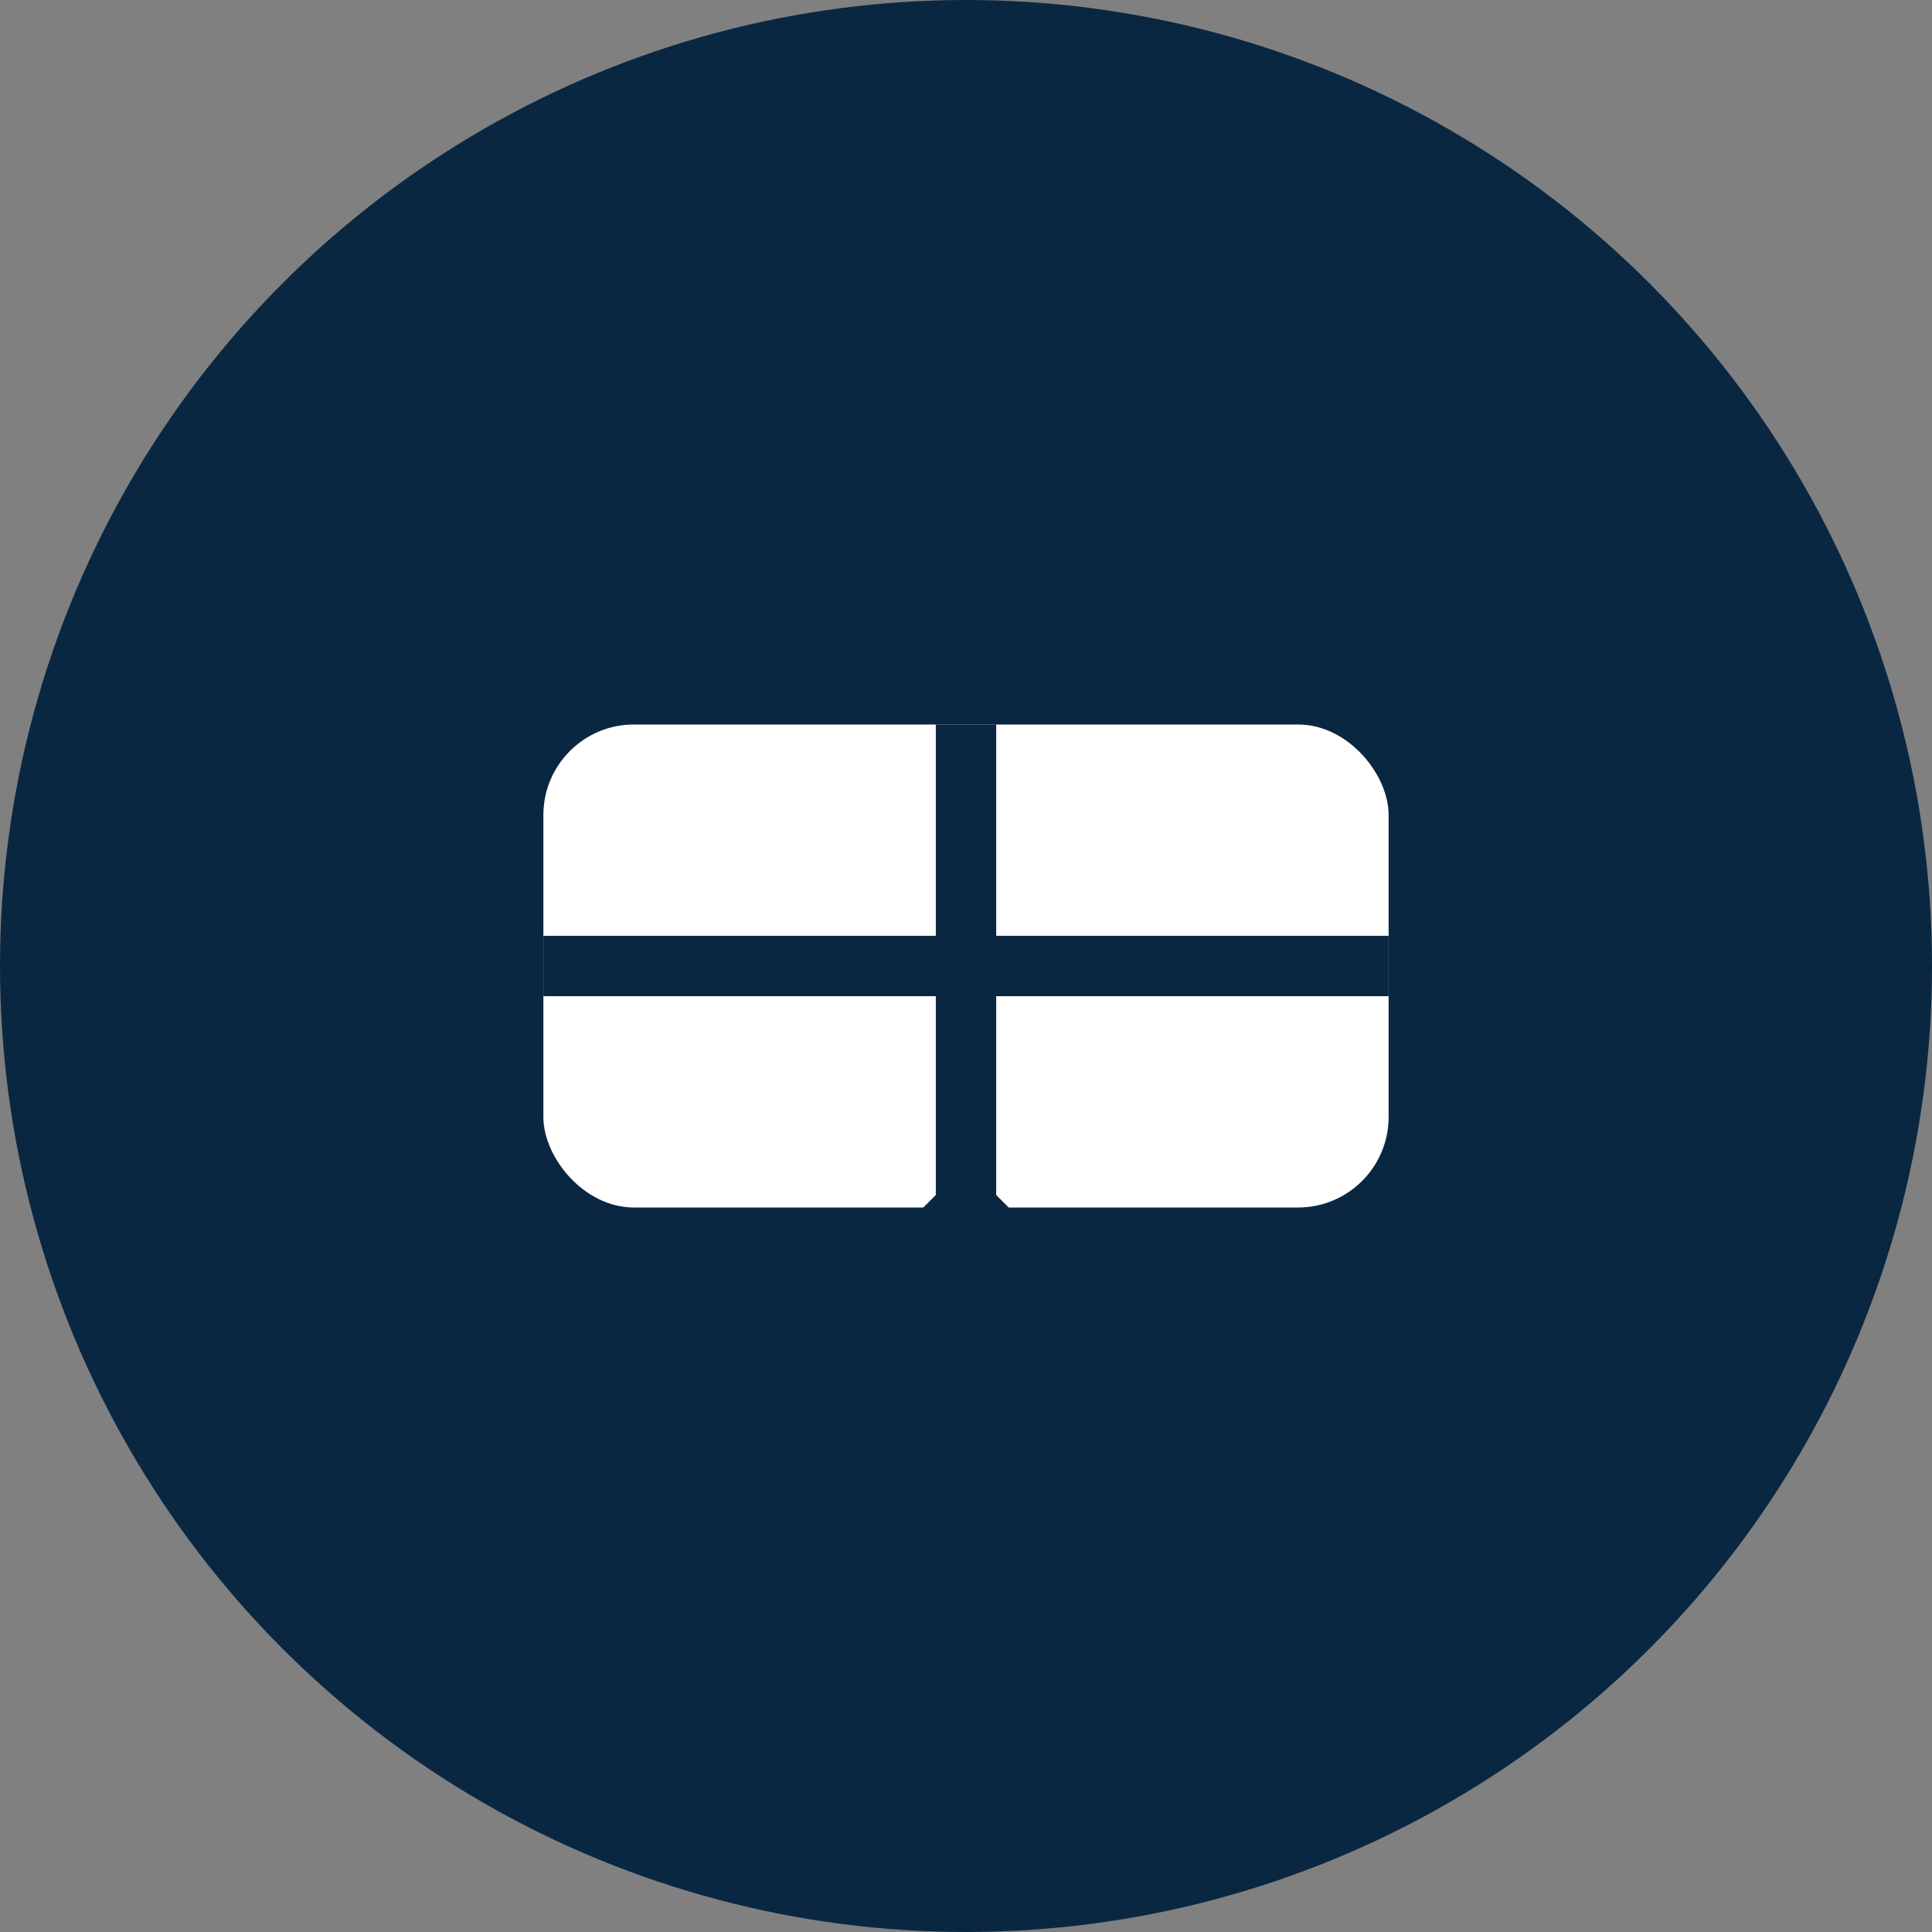 <svg width="64" height="64" viewBox="0 0 64 64" fill="none" xmlns="http://www.w3.org/2000/svg">
  <rect x="0" y="0" width="64" height="64" fill="#808080" stroke="none"/>
  <circle cx="32" cy="32" r="32" fill="#0A2742"/>
  <rect x="18" y="24" width="28" height="16" rx="3" fill="#fff"/>
  <path d="M32 24v16" stroke="#0A2742" stroke-width="2"/>
  <path d="M18 32h28" stroke="#0A2742" stroke-width="2"/>
  <path d="M32 40l4 4M32 40l-4 4" stroke="#0A2742" stroke-width="2" stroke-linecap="round"/>
</svg>

